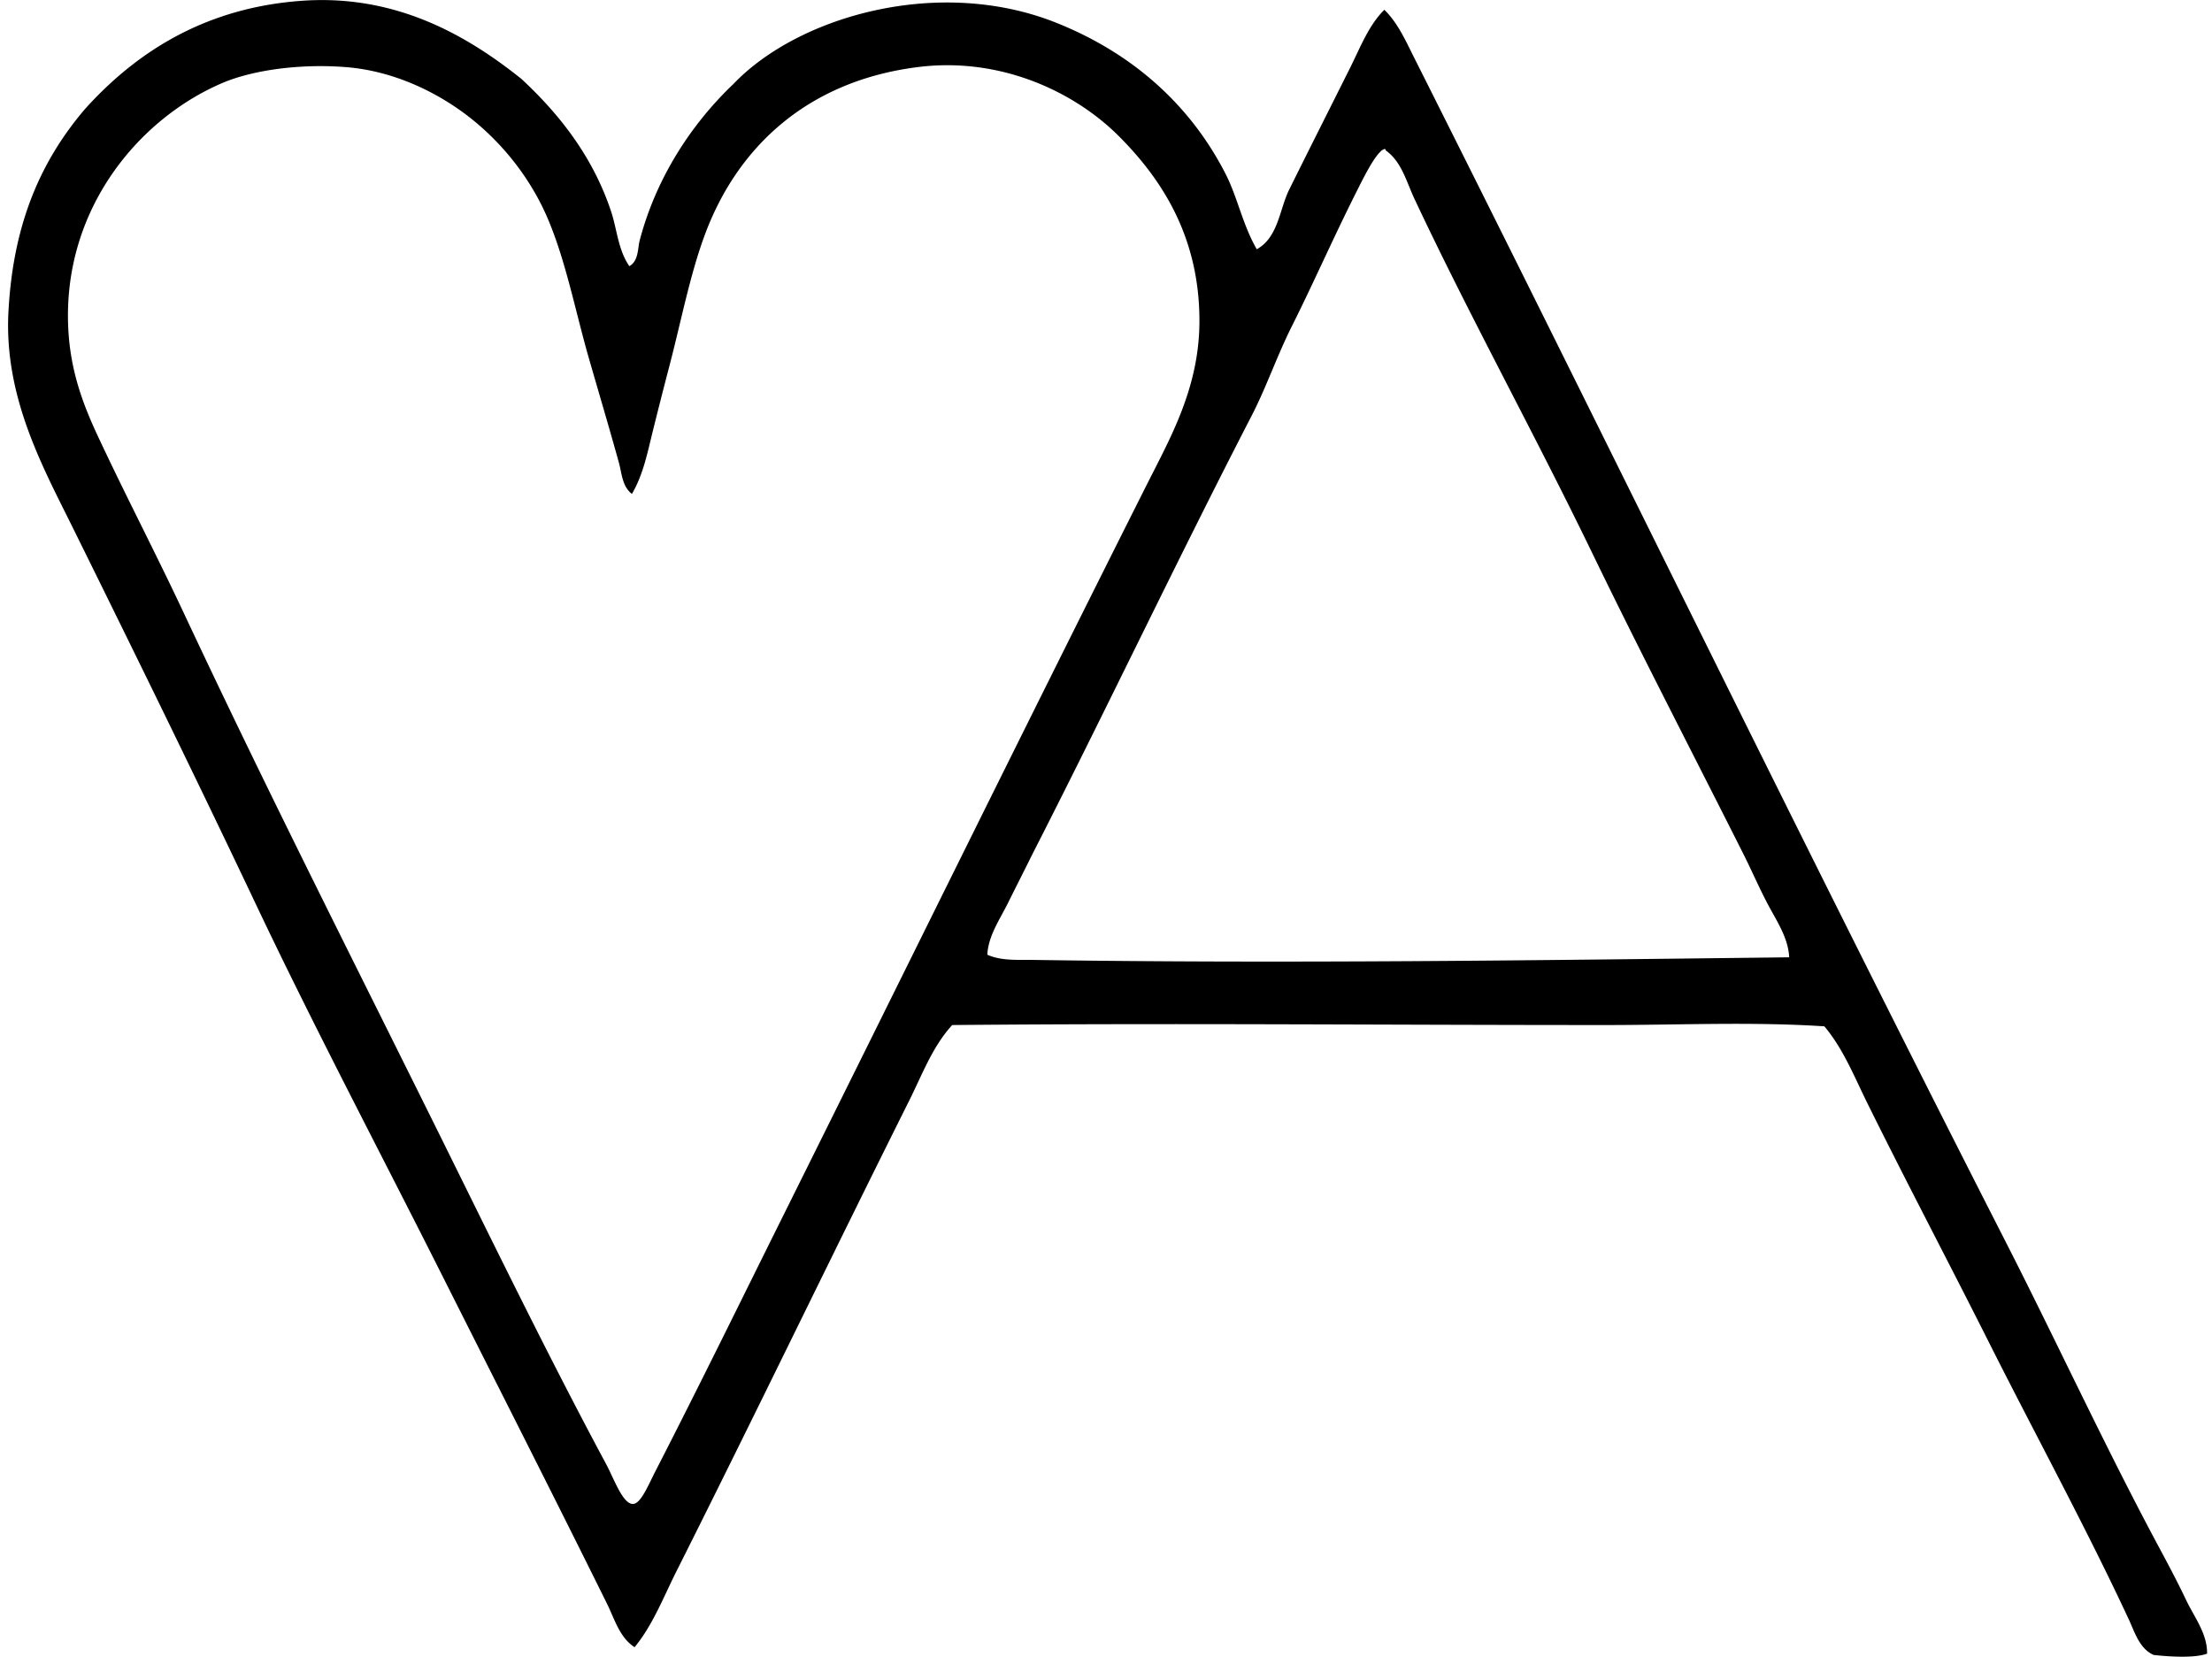<svg xmlns="http://www.w3.org/2000/svg" width="267" height="200" fill="none" viewBox="0 0 267 200">
  <path fill="#000" fill-rule="evenodd" d="M75.964 32.135c1.14-.651.994-2.153 1.258-3.144 1.997-7.56 6.246-14.035 11.31-18.856 7.828-8.202 24.813-13.038 38.966-7.386 9.063 3.62 16.099 9.774 20.427 18.227 1.461 2.852 2.055 6.135 3.773 9.114 2.61-1.442 2.721-4.799 3.928-7.228 2.388-4.817 4.887-9.767 7.386-14.769 1.203-2.413 2.207-5.055 4.086-6.912 1.642 1.6 2.601 3.8 3.614 5.814 23.86 47.444 47.212 95.551 71.336 142.826 6.306 12.356 12.107 24.978 18.7 37.242 1.082 2.013 2.162 4.064 3.143 6.128.966 2.029 2.56 4.036 2.515 6.443-1.527.569-4.671.356-6.443.156-1.714-.743-2.289-2.75-2.985-4.243-5.182-11.136-11.374-22.494-16.969-33.624-4.836-9.618-9.818-19.059-14.613-28.753-1.553-3.138-2.899-6.558-5.186-9.269-8.694-.569-17.525-.156-26.397-.156-27.15 0-52.197-.244-78.877 0-2.382 2.601-3.623 5.989-5.185 9.113-9.403 18.815-18.64 38.01-28.125 56.882-1.562 3.108-2.817 6.42-5.027 9.113-1.803-1.146-2.429-3.426-3.299-5.185-6.446-13.035-13.165-26.248-19.799-39.439-7.538-14.994-15.47-29.998-22.628-45.094-7.1-14.982-14.69-30.468-22.154-45.567-3.595-7.272-8.244-15.68-7.7-25.927.539-10.184 3.62-17.91 9.268-24.511C16.247 6.528 24.51.917 36.53.088c11.406-.784 19.976 4.303 26.397 9.428 4.544 4.214 8.637 9.368 10.84 16.026.715 2.16.83 4.595 2.198 6.593ZM74.707 55.86c-1.22-4.401-2.407-8.373-3.614-12.568-1.629-5.668-2.74-11.53-4.871-16.655-1.988-4.786-5.271-9.047-9.269-12.254-3.779-3.033-9.206-5.82-15.242-6.284-5.566-.432-11.206.378-14.772 1.88-10.066 4.242-19.42 15.203-18.697 29.696.245 4.89 1.645 8.834 3.455 12.727 3.35 7.199 7.107 14.388 10.527 21.685 10.36 22.104 20.964 42.938 31.896 65.048 5.999 12.133 12.534 25.499 19.012 37.553 1.003 1.864 2.051 4.941 3.299 4.871.934-.051 1.845-2.318 2.67-3.928 5.202-10.123 10.533-21.015 15.398-30.795 14.858-29.871 28.976-58.587 43.837-88.15 2.927-5.823 6.442-11.889 6.442-19.954 0-10.009-4.407-16.976-9.742-22.31-5.287-5.29-14.187-9.577-24.196-8.33-13.194 1.645-21.78 9.495-25.769 20.27-1.781 4.813-2.835 10.313-4.242 15.711a627.304 627.304 0 0 0-2.042 8.012c-.635 2.572-1.162 5.258-2.512 7.541-1.178-.892-1.229-2.537-1.568-3.766Zm91.918-37.552c-.943.911-2.076 3.216-2.985 5.03-2.727 5.426-5.204 11.063-7.697 16.026-1.797 3.572-3.089 7.392-4.871 10.84-9.053 17.529-17.684 35.75-26.397 52.795-.975 1.975-2.001 3.982-2.985 5.97-1 2.023-2.394 3.982-2.515 6.284 1.667.765 3.712.6 5.5.629 30.573.463 61.733.035 91.29-.315-.108-2.311-1.474-4.331-2.515-6.284-1.083-2.029-1.969-4.109-2.985-6.128-6.167-12.264-12.454-24.362-18.382-36.61-6.929-14.308-14.766-28.515-21.371-42.582-.946-2.016-1.524-4.445-3.455-5.814-.009-.095-.022-.184-.155-.159-.191.08-.362.169-.477.318Z" clip-rule="evenodd"/>
</svg>
